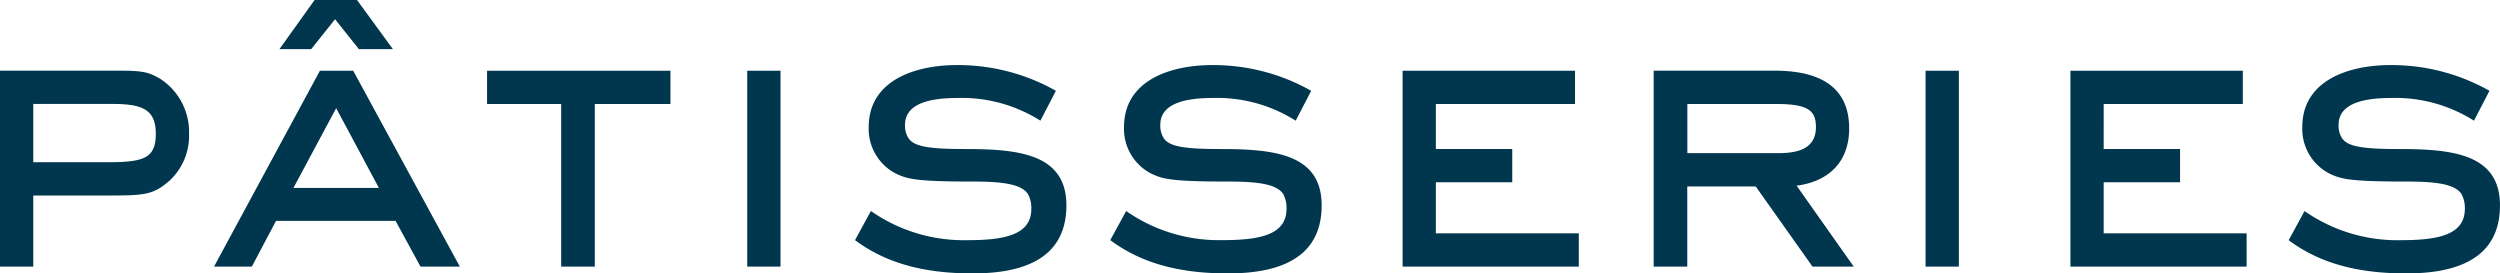 <svg xmlns="http://www.w3.org/2000/svg" width="297.495" height="32.535" viewBox="0 0 297.495 32.535">
  <g id="heading_products_patisseries_01" transform="translate(-573.008 -659.232)">
    <path id="パス_1044" data-name="パス 1044" d="M-124.493-15.8a7.557,7.557,0,0,0-3.33-6.48c-1.35-.81-1.98-1.035-4.905-1.035h-14.265V0h3.96V-8.46h9.045c4.185,0,5.265-.09,7.155-1.755A7.283,7.283,0,0,0-124.493-15.8Zm-3.96,0c0,2.835-1.35,3.375-5.535,3.375h-9.045v-6.93h9.495C-130.027-19.35-128.452-18.675-128.452-15.8Zm28.215-10.08-4.275-5.85h-5.04l-4.185,5.85h3.78l2.835-3.555,2.835,3.555ZM-92.273,0l-12.69-23.31h-3.96L-121.523,0h4.5l2.88-5.445h14.22L-96.952,0Zm-9.63-9.36h-10.17l5.085-9.495Zm34.695-9.99v-3.96H-89.033v3.96h8.82V0h4V-19.35ZM-54.112,0V-23.31h-3.96V0Zm34.02-7.29c0-6.165-5.76-6.7-12.1-6.7-4.545,0-6.075-.36-6.7-1.305a2.753,2.753,0,0,1-.405-1.575c0-2.3,2.43-3.195,6.21-3.195a17.487,17.487,0,0,1,9.9,2.7l1.845-3.555a23.685,23.685,0,0,0-11.835-3.06c-4.725,0-10.44,1.71-10.44,7.38a5.984,5.984,0,0,0,3.24,5.535c1.35.63,2.25.945,9.225.945,3.51,0,5.715.315,6.48,1.485a3.47,3.47,0,0,1,.405,1.755c0,3.1-3.15,3.735-7.605,3.735A19.279,19.279,0,0,1-43.357-6.615l-1.89,3.465C-41.152-.09-36.292.81-31.252.81-25.672.81-20.092-.675-20.092-7.29Zm30.375,0c0-6.165-5.76-6.7-12.1-6.7-4.545,0-6.075-.36-6.7-1.305a2.753,2.753,0,0,1-.4-1.575c0-2.3,2.43-3.195,6.21-3.195a17.487,17.487,0,0,1,9.9,2.7l1.845-3.555a23.685,23.685,0,0,0-11.835-3.06c-4.725,0-10.44,1.71-10.44,7.38a5.984,5.984,0,0,0,3.24,5.535c1.35.63,2.25.945,9.225.945,3.51,0,5.715.315,6.48,1.485A3.47,3.47,0,0,1,6.1-6.885c0,3.1-3.15,3.735-7.605,3.735A19.279,19.279,0,0,1-12.982-6.615l-1.89,3.465C-10.777-.09-5.917.81-.877.81,4.7.81,10.283-.675,10.283-7.29ZM40.882,0V-3.96H23.873v-6.075h9.09v-3.96h-9.09V-19.35h16.56v-3.96H19.913V0ZM73.6,0,66.8-9.63c3.825-.495,6.255-2.835,6.255-6.8,0-5.4-4.14-6.885-8.865-6.885h-14.4V0h4V-9.54h8.145L68.693,0ZM69.1-16.6c0,2.655-2.295,3.1-4.5,3.1H53.8v-5.85H64.373C68.152-19.35,69.1-18.585,69.1-16.6ZM86.107,0V-23.31h-3.96V0Zm34.245,0V-3.96h-17.01v-6.075h9.09v-3.96h-9.09V-19.35H119.9v-3.96H99.382V0ZM150.5-7.29c0-6.165-5.76-6.7-12.1-6.7-4.545,0-6.075-.36-6.705-1.305a2.753,2.753,0,0,1-.4-1.575c0-2.3,2.43-3.195,6.21-3.195a17.487,17.487,0,0,1,9.9,2.7l1.845-3.555a23.685,23.685,0,0,0-11.835-3.06c-4.725,0-10.44,1.71-10.44,7.38a5.984,5.984,0,0,0,3.24,5.535c1.35.63,2.25.945,9.225.945,3.51,0,5.715.315,6.48,1.485a3.47,3.47,0,0,1,.4,1.755c0,3.1-3.15,3.735-7.6,3.735a19.279,19.279,0,0,1-11.475-3.465l-1.89,3.465C129.442-.09,134.3.81,139.342.81,144.922.81,150.5-.675,150.5-7.29Z" transform="translate(720 690.957)" fill="#00374e"/>
  </g>
</svg>
